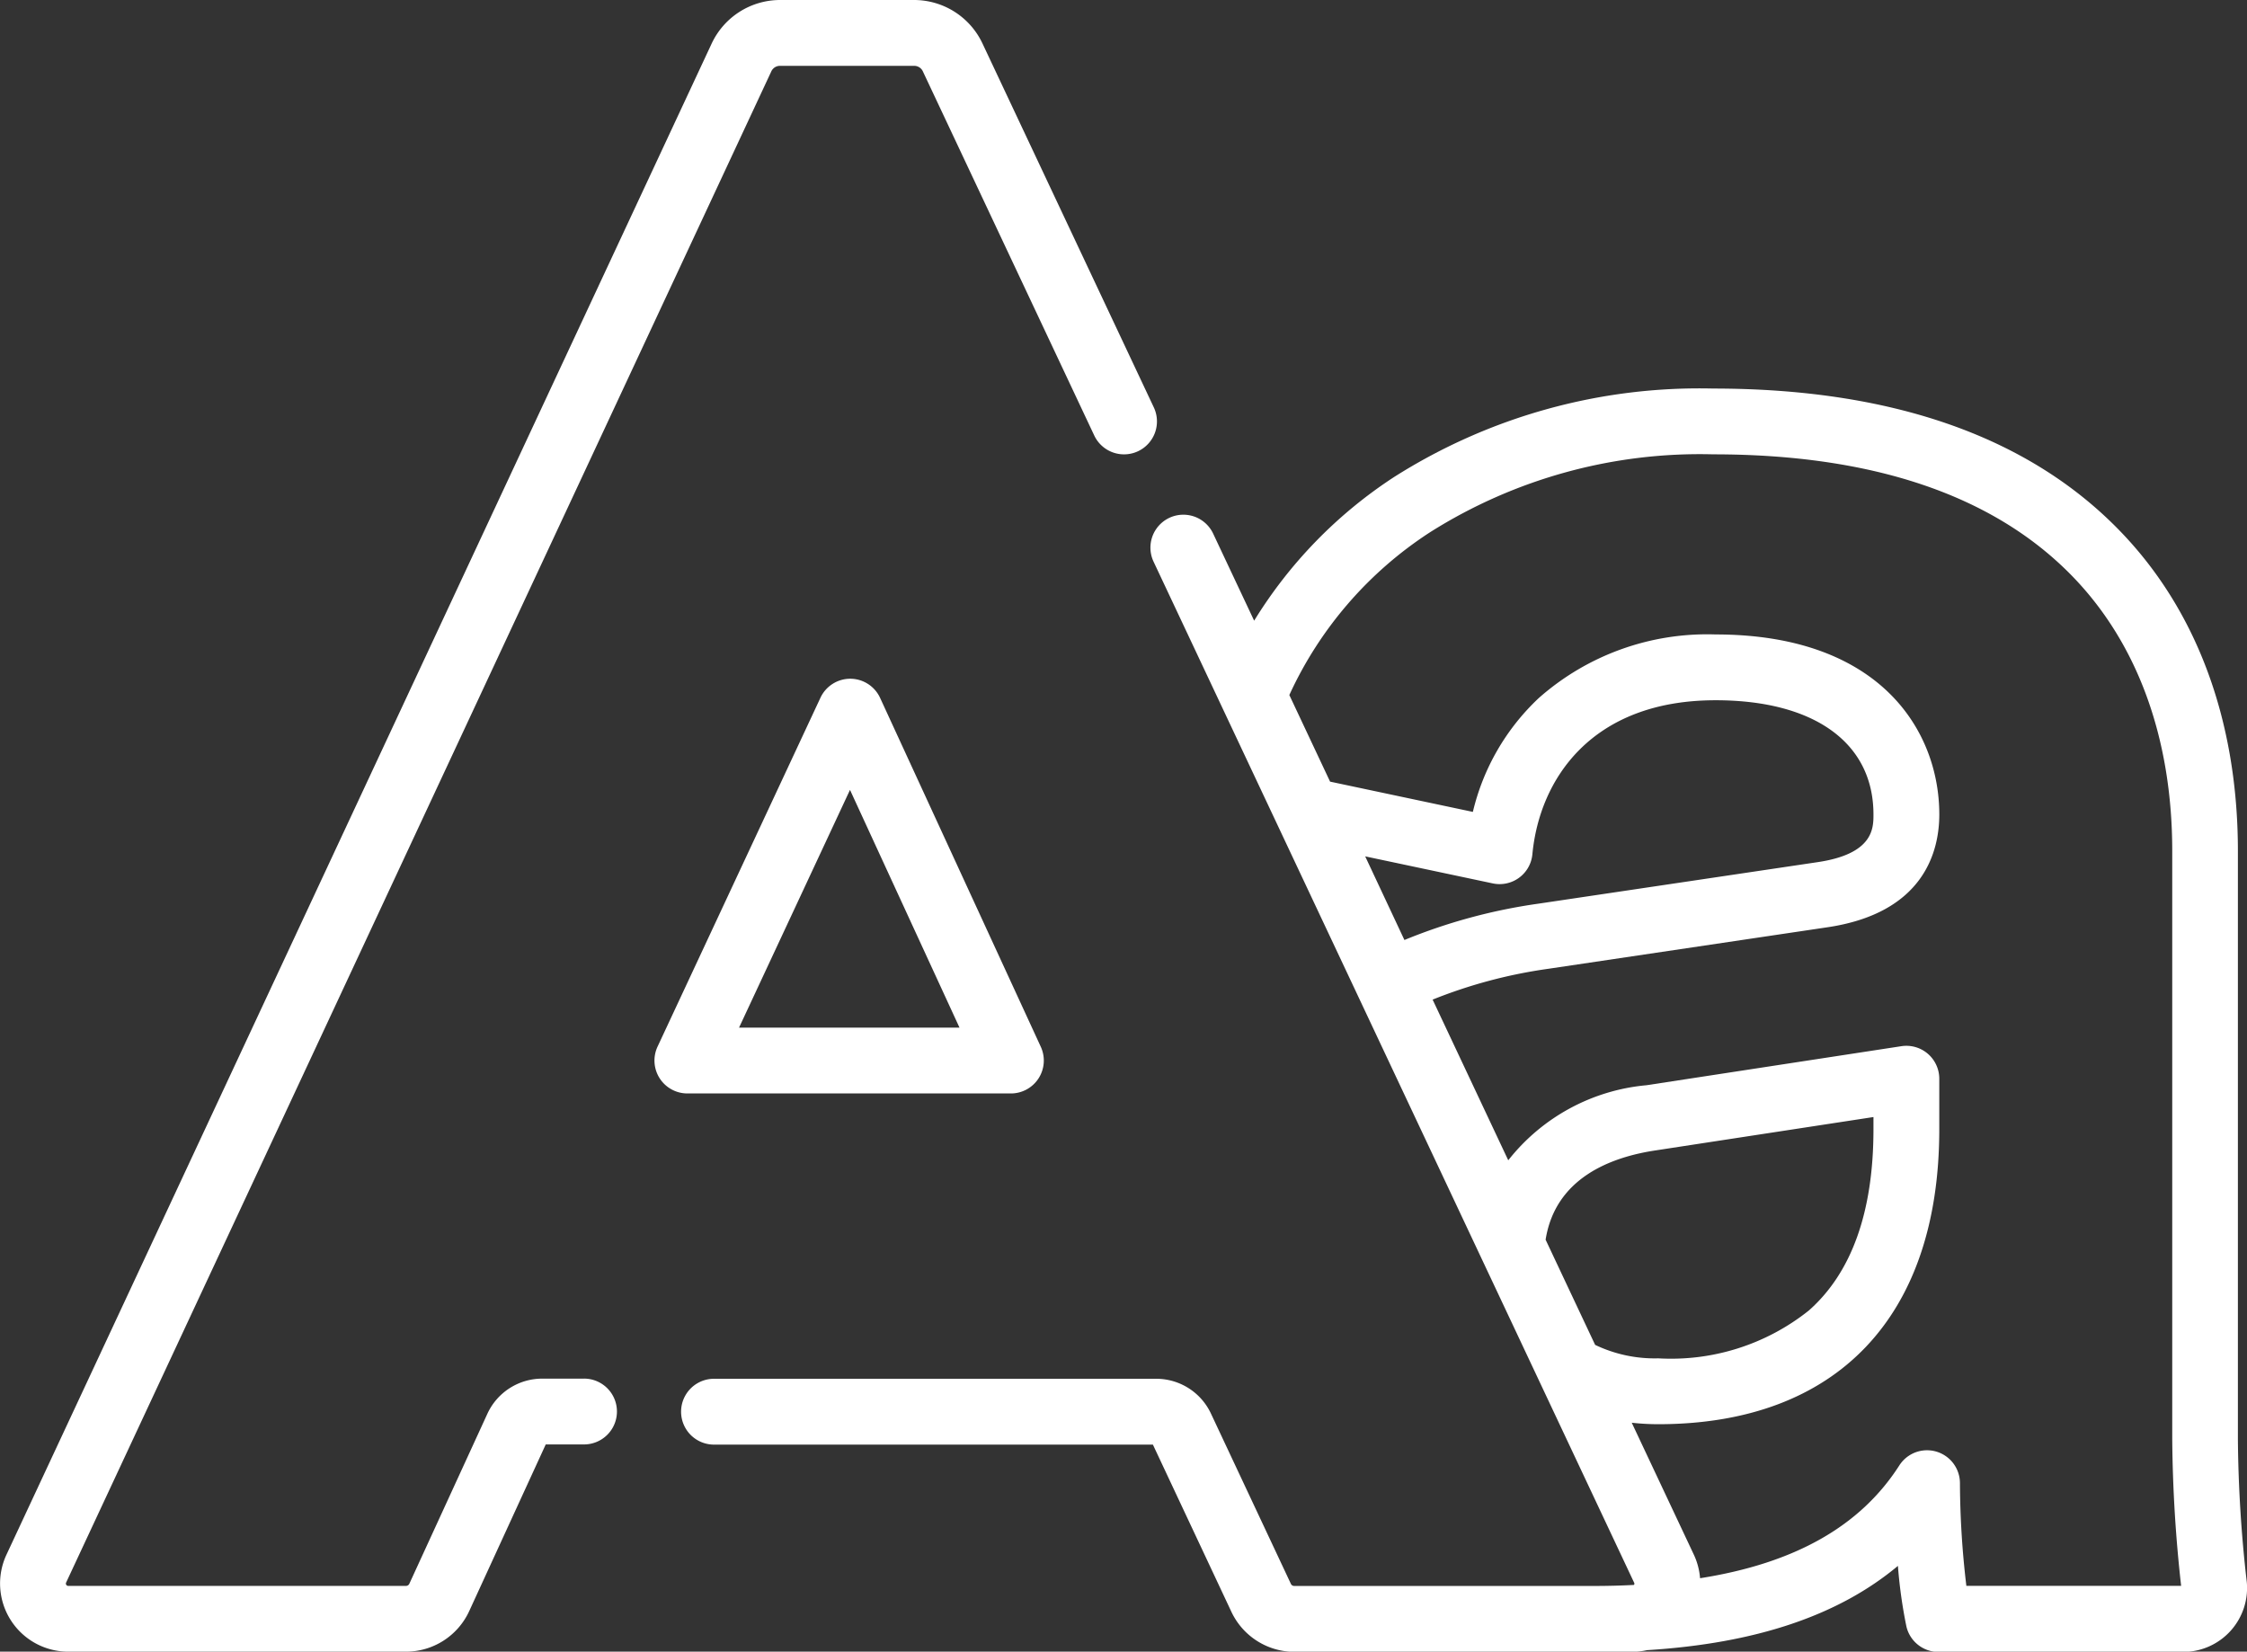 <svg xmlns="http://www.w3.org/2000/svg" width="96" height="70.565" viewBox="0 0 96 70.565">
    <rect x="0" y="0" width="96" height="70.565" fill="#333333" stroke="none"/>
    <path data-name="Path 116145" d="M222.056 207.274a56.97 56.97 0 0 1-.371-6.014v-25.134c0-5.619-1.787-10.4-5.168-13.814-3.906-3.95-9.71-5.953-17.249-5.953a24.342 24.342 0 0 0-13.635 3.781 19.53 19.53 0 0 0-5.977 6.137l-1.752-3.721a1.406 1.406 0 1 0-2.545 1.2l20.529 43.617a.088.088 0 0 1-.006.1c-.53.028-1.1.043-1.692.044h-12.823a.156.156 0 0 1-.141-.089l-3.42-7.285a2.581 2.581 0 0 0-2.327-1.478h-18.9a1.406 1.406 0 0 0 0 2.813h18.751l3.355 7.146a2.98 2.98 0 0 0 2.687 1.707H195.8a2.93 2.93 0 0 0 .64-.072c4.631-.286 8.175-1.472 10.72-3.6a20.7 20.7 0 0 0 .362 2.586 1.406 1.406 0 0 0 1.37 1.09h10.453a2.731 2.731 0 0 0 2.713-3.051zM184.4 176.346l5.451 1.155a1.406 1.406 0 0 0 1.692-1.246c.3-3.181 2.507-6.579 7.828-6.579 4.223 0 6.744 1.824 6.744 4.878 0 .593 0 1.7-2.433 2.046l-11.882 1.767a23.762 23.762 0 0 0-5.724 1.552zm7.708 16.377c.418-2.631 2.772-3.531 4.727-3.819l9.28-1.421v.522c0 3.523-.93 6.129-2.763 7.745a9.441 9.441 0 0 1-6.433 2.042 5.89 5.89 0 0 1-2.695-.575zm17.976 14.789a38.069 38.069 0 0 1-.274-4.386 1.406 1.406 0 0 0-2.59-.759c-1.662 2.594-4.46 4.181-8.513 4.819a2.92 2.92 0 0 0-.269-1.013l-2.65-5.63a10.391 10.391 0 0 0 1.13.063c7.632 0 12.009-4.592 12.009-12.6v-2.16a1.406 1.406 0 0 0-1.619-1.39l-10.89 1.668a8.487 8.487 0 0 0-5.906 3.207l-3.231-6.865a21.051 21.051 0 0 1 4.936-1.316l11.872-1.766c4.211-.6 4.839-3.284 4.839-4.829 0-3.548-2.5-7.69-9.556-7.69a10.856 10.856 0 0 0-7.559 2.72 9.762 9.762 0 0 0-2.813 4.861l-6.1-1.293-1.741-3.7a16.46 16.46 0 0 1 6.028-6.965 21.588 21.588 0 0 1 12.089-3.318c6.76 0 11.891 1.722 15.249 5.118 2.849 2.881 4.355 6.974 4.355 11.836v25.136a60.082 60.082 0 0 0 .38 6.252h-9.174z" transform="translate(-126.074 -139.759)" style="fill:#fff"/>
    <path data-name="Path 116146" d="M24.948 126.725h-1.79a2.578 2.578 0 0 0-2.336 1.5l-3.335 7.264a.156.156 0 0 1-.142.091H2.913a.1.1 0 0 1-.09-.141l30.131-64.568a.406.406 0 0 1 .367-.233h5.738a.406.406 0 0 1 .366.232l7.324 15.56a1.406 1.406 0 1 0 2.545-1.2l-7.325-15.558a3.23 3.23 0 0 0-2.911-1.847h-5.737a3.229 3.229 0 0 0-2.915 1.856L.275 134.247a2.912 2.912 0 0 0 2.639 4.143h14.43a2.976 2.976 0 0 0 2.7-1.73l3.271-7.124h1.636a1.406 1.406 0 1 0 0-2.812z" style="fill:#fff" transform="translate(.001 -67.825)"/>
    <path data-name="Path 116147" d="M164.351 240.2a1.406 1.406 0 0 0 1.277-1.995l-6.865-14.905a1.407 1.407 0 0 0-1.274-.818 1.407 1.407 0 0 0-1.274.811l-6.96 14.907a1.406 1.406 0 0 0 1.274 2zm-6.874-12.969 4.678 10.156h-9.418z" transform="translate(-121.162 -193.484)" style="fill:#fff"/>
</svg>

